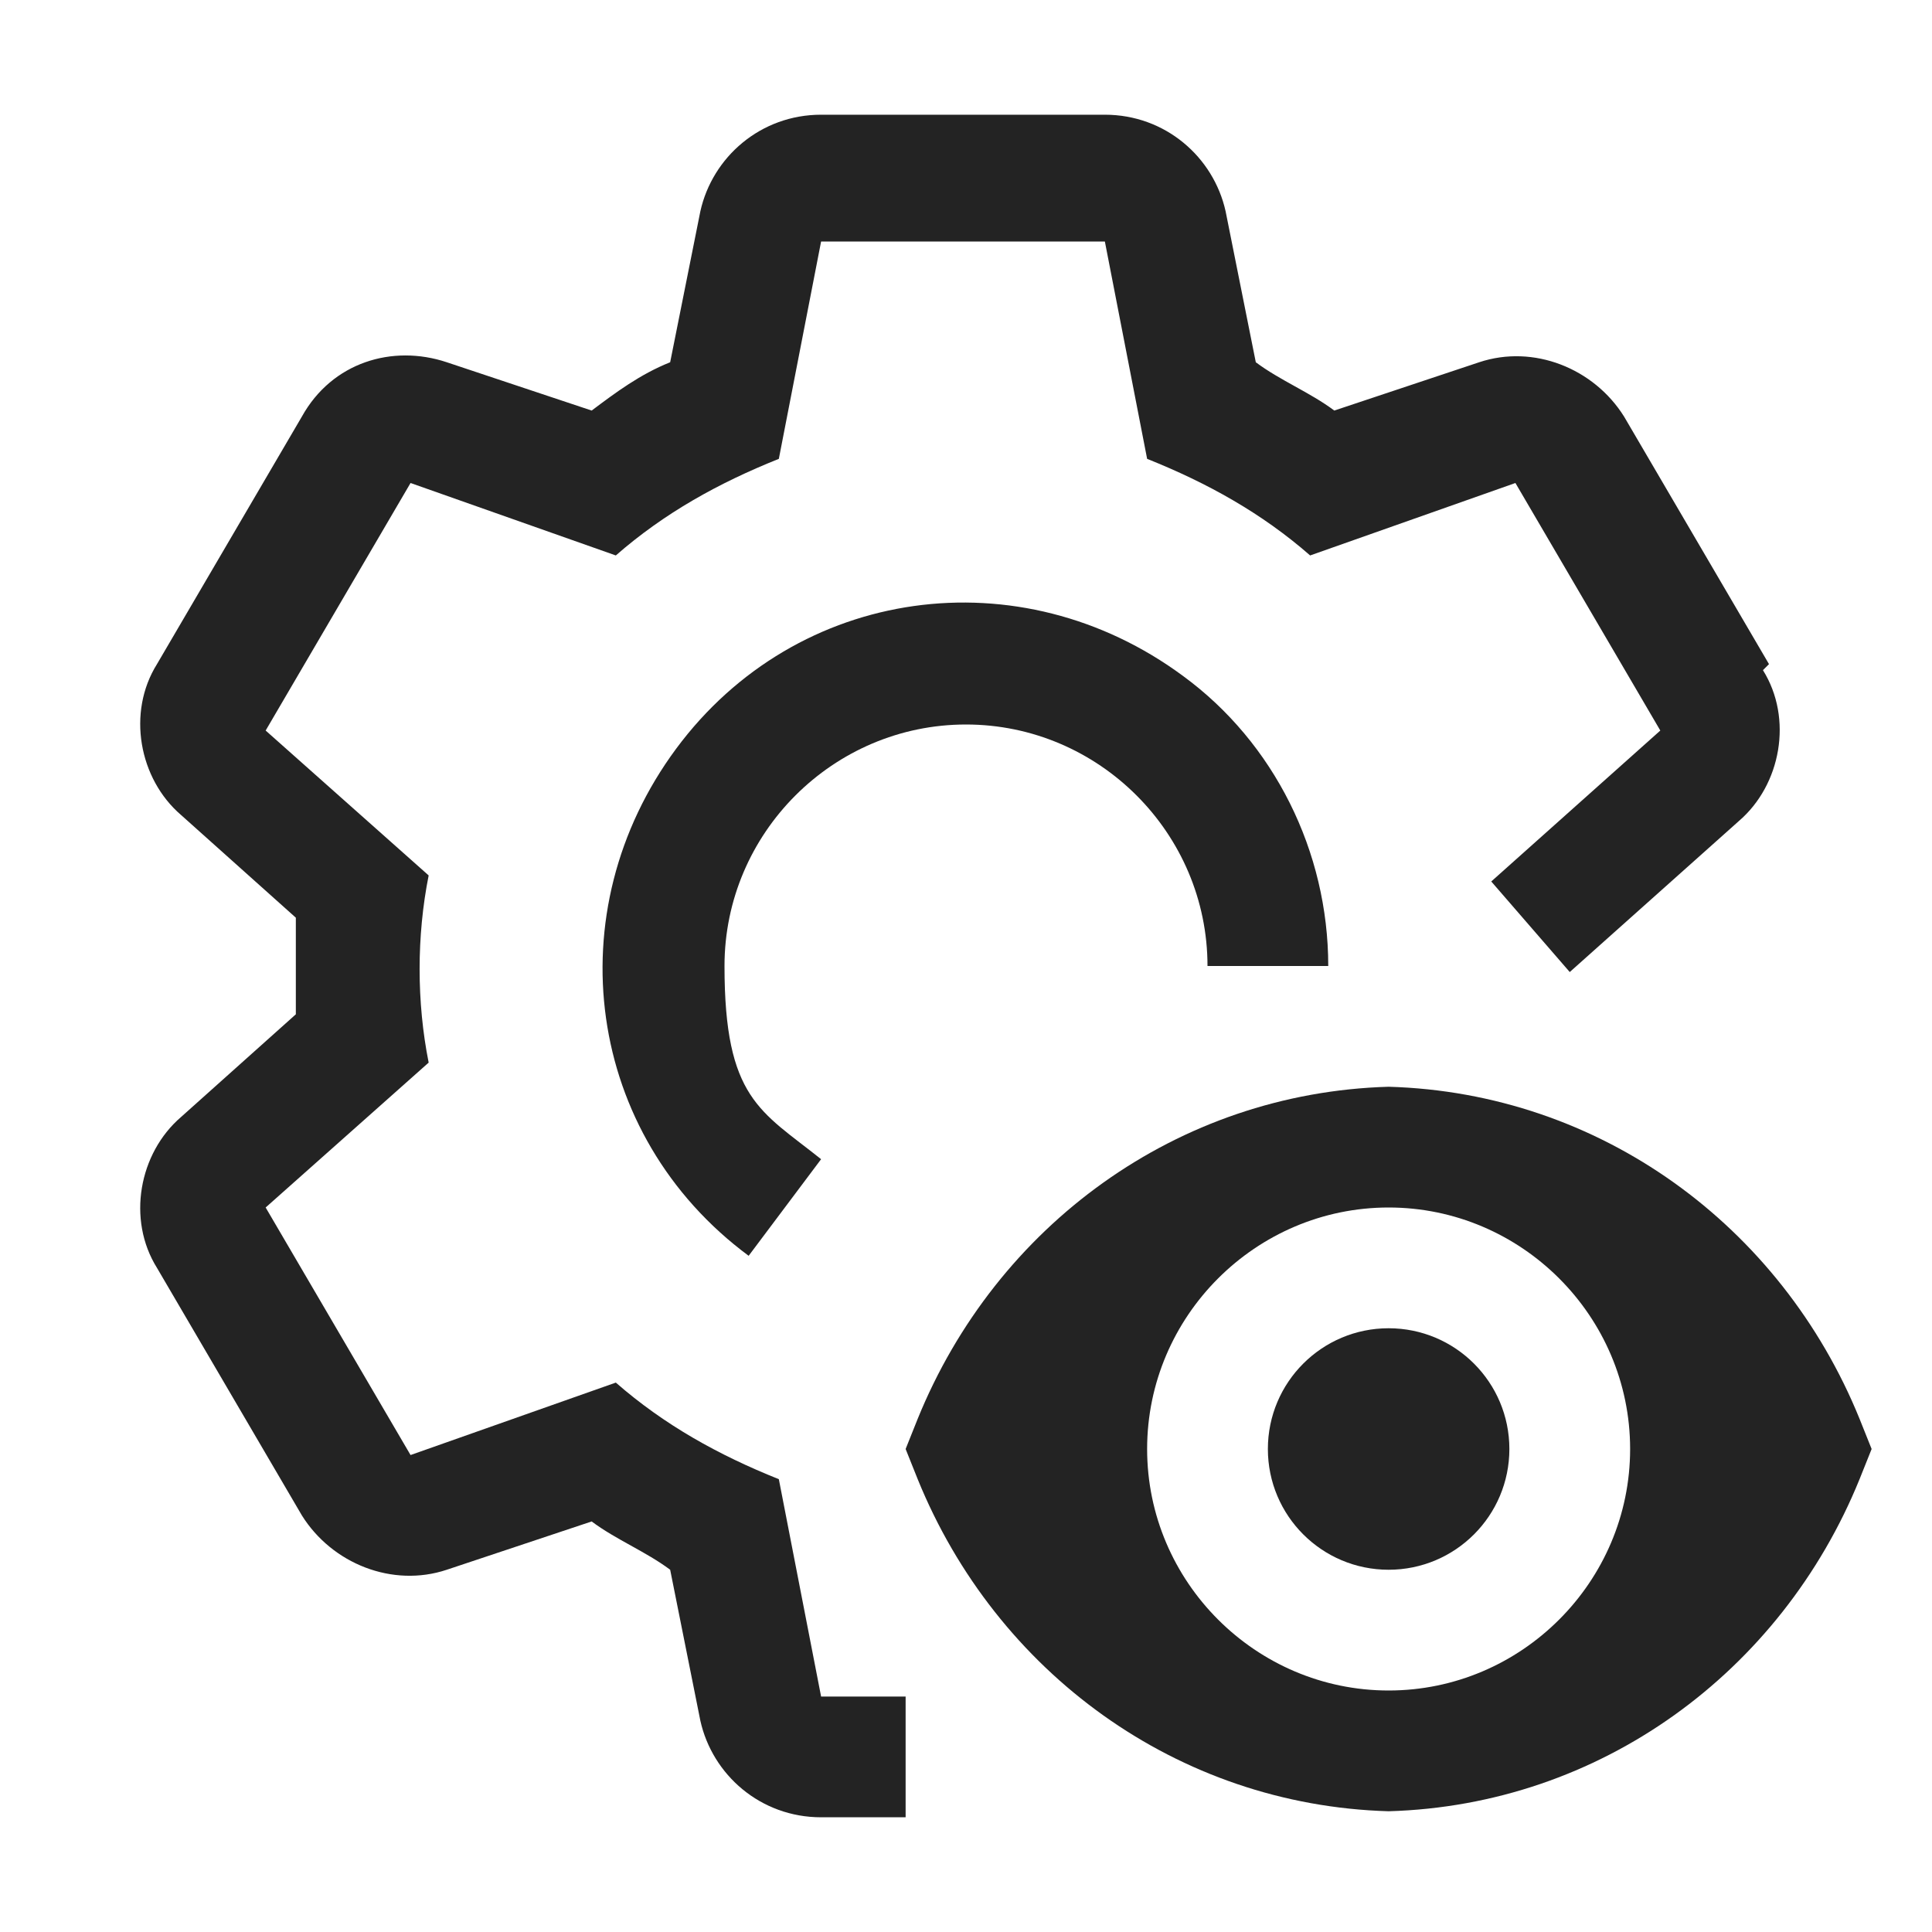 <?xml version="1.0" encoding="UTF-8"?>
<svg id="icon" xmlns="http://www.w3.org/2000/svg" version="1.1" viewBox="0 0 32 32">
  <!-- Generator: Adobe Illustrator 29.3.1, SVG Export Plug-In . SVG Version: 2.1.0 Build 151)  -->
  <defs>
    <style>
      .st0 {
        fill: none;
      }

      .st1 {
        fill: #232323;
      }
    </style>
  </defs>
  <circle class="st1" cx="23" cy="24" r="2"/>
  <path class="st1" d="M30.8,23.5c-1.3-3.2-4.3-5.4-7.8-5.5-3.5.1-6.5,2.3-7.8,5.5l-.2.5.2.5c1.3,3.2,4.3,5.4,7.8,5.5,3.5-.1,6.5-2.3,7.8-5.5l.2-.5-.2-.5ZM23,28c-2.2,0-4-1.8-4-4s1.8-4,4-4,4,1.8,4,4c0,2.2-1.8,4-4,4Z"/>
  <path class="st1" d="M12.4,20.8c-2.7-2-3.2-5.7-1.2-8.4,2-2.7,5.7-3.2,8.4-1.2,1.5,1.1,2.4,2.9,2.4,4.8h-2c0-2.2-1.8-4-4-4-2.2,0-4,1.8-4,4s.6,2.4,1.6,3.2l-1.2,1.6Z"/>
  <path class="st1" d="M29.3,11l-2.4-4.1c-.5-.8-1.5-1.2-2.4-.9l-2.4.8c-.4-.3-.9-.5-1.3-.8l-.5-2.5c-.2-.9-1-1.6-2-1.6h-4.7c-1,0-1.8.7-2,1.6l-.5,2.5c-.5.2-.9.5-1.3.8l-2.4-.8c-.9-.3-1.9,0-2.4.9l-2.4,4.1c-.5.8-.3,1.9.4,2.5l1.9,1.7c0,.3,0,.5,0,.8s0,.5,0,.8l-1.9,1.7c-.7.6-.9,1.7-.4,2.5l2.4,4.1c.5.8,1.5,1.2,2.4.9l2.4-.8c.4.3.9.5,1.3.8l.5,2.5c.2.9,1,1.6,2,1.6h1.4v-2h-1.4l-.7-3.6c-1-.4-1.9-.9-2.7-1.6l-3.4,1.2-2.4-4.1,2.7-2.4c-.2-1-.2-2.1,0-3.1l-2.7-2.4,2.4-4.1,3.4,1.2c.8-.7,1.7-1.2,2.7-1.6l.7-3.6h4.7l.7,3.6c1,.4,1.9.9,2.7,1.6l3.4-1.2,2.4,4.1-2.8,2.5,1.3,1.5,2.8-2.5c.7-.6.9-1.7.4-2.5Z"/>
  <rect id="_Transparent_Rectangle_" class="st0" y="0" width="32" height="32"/>
</svg>